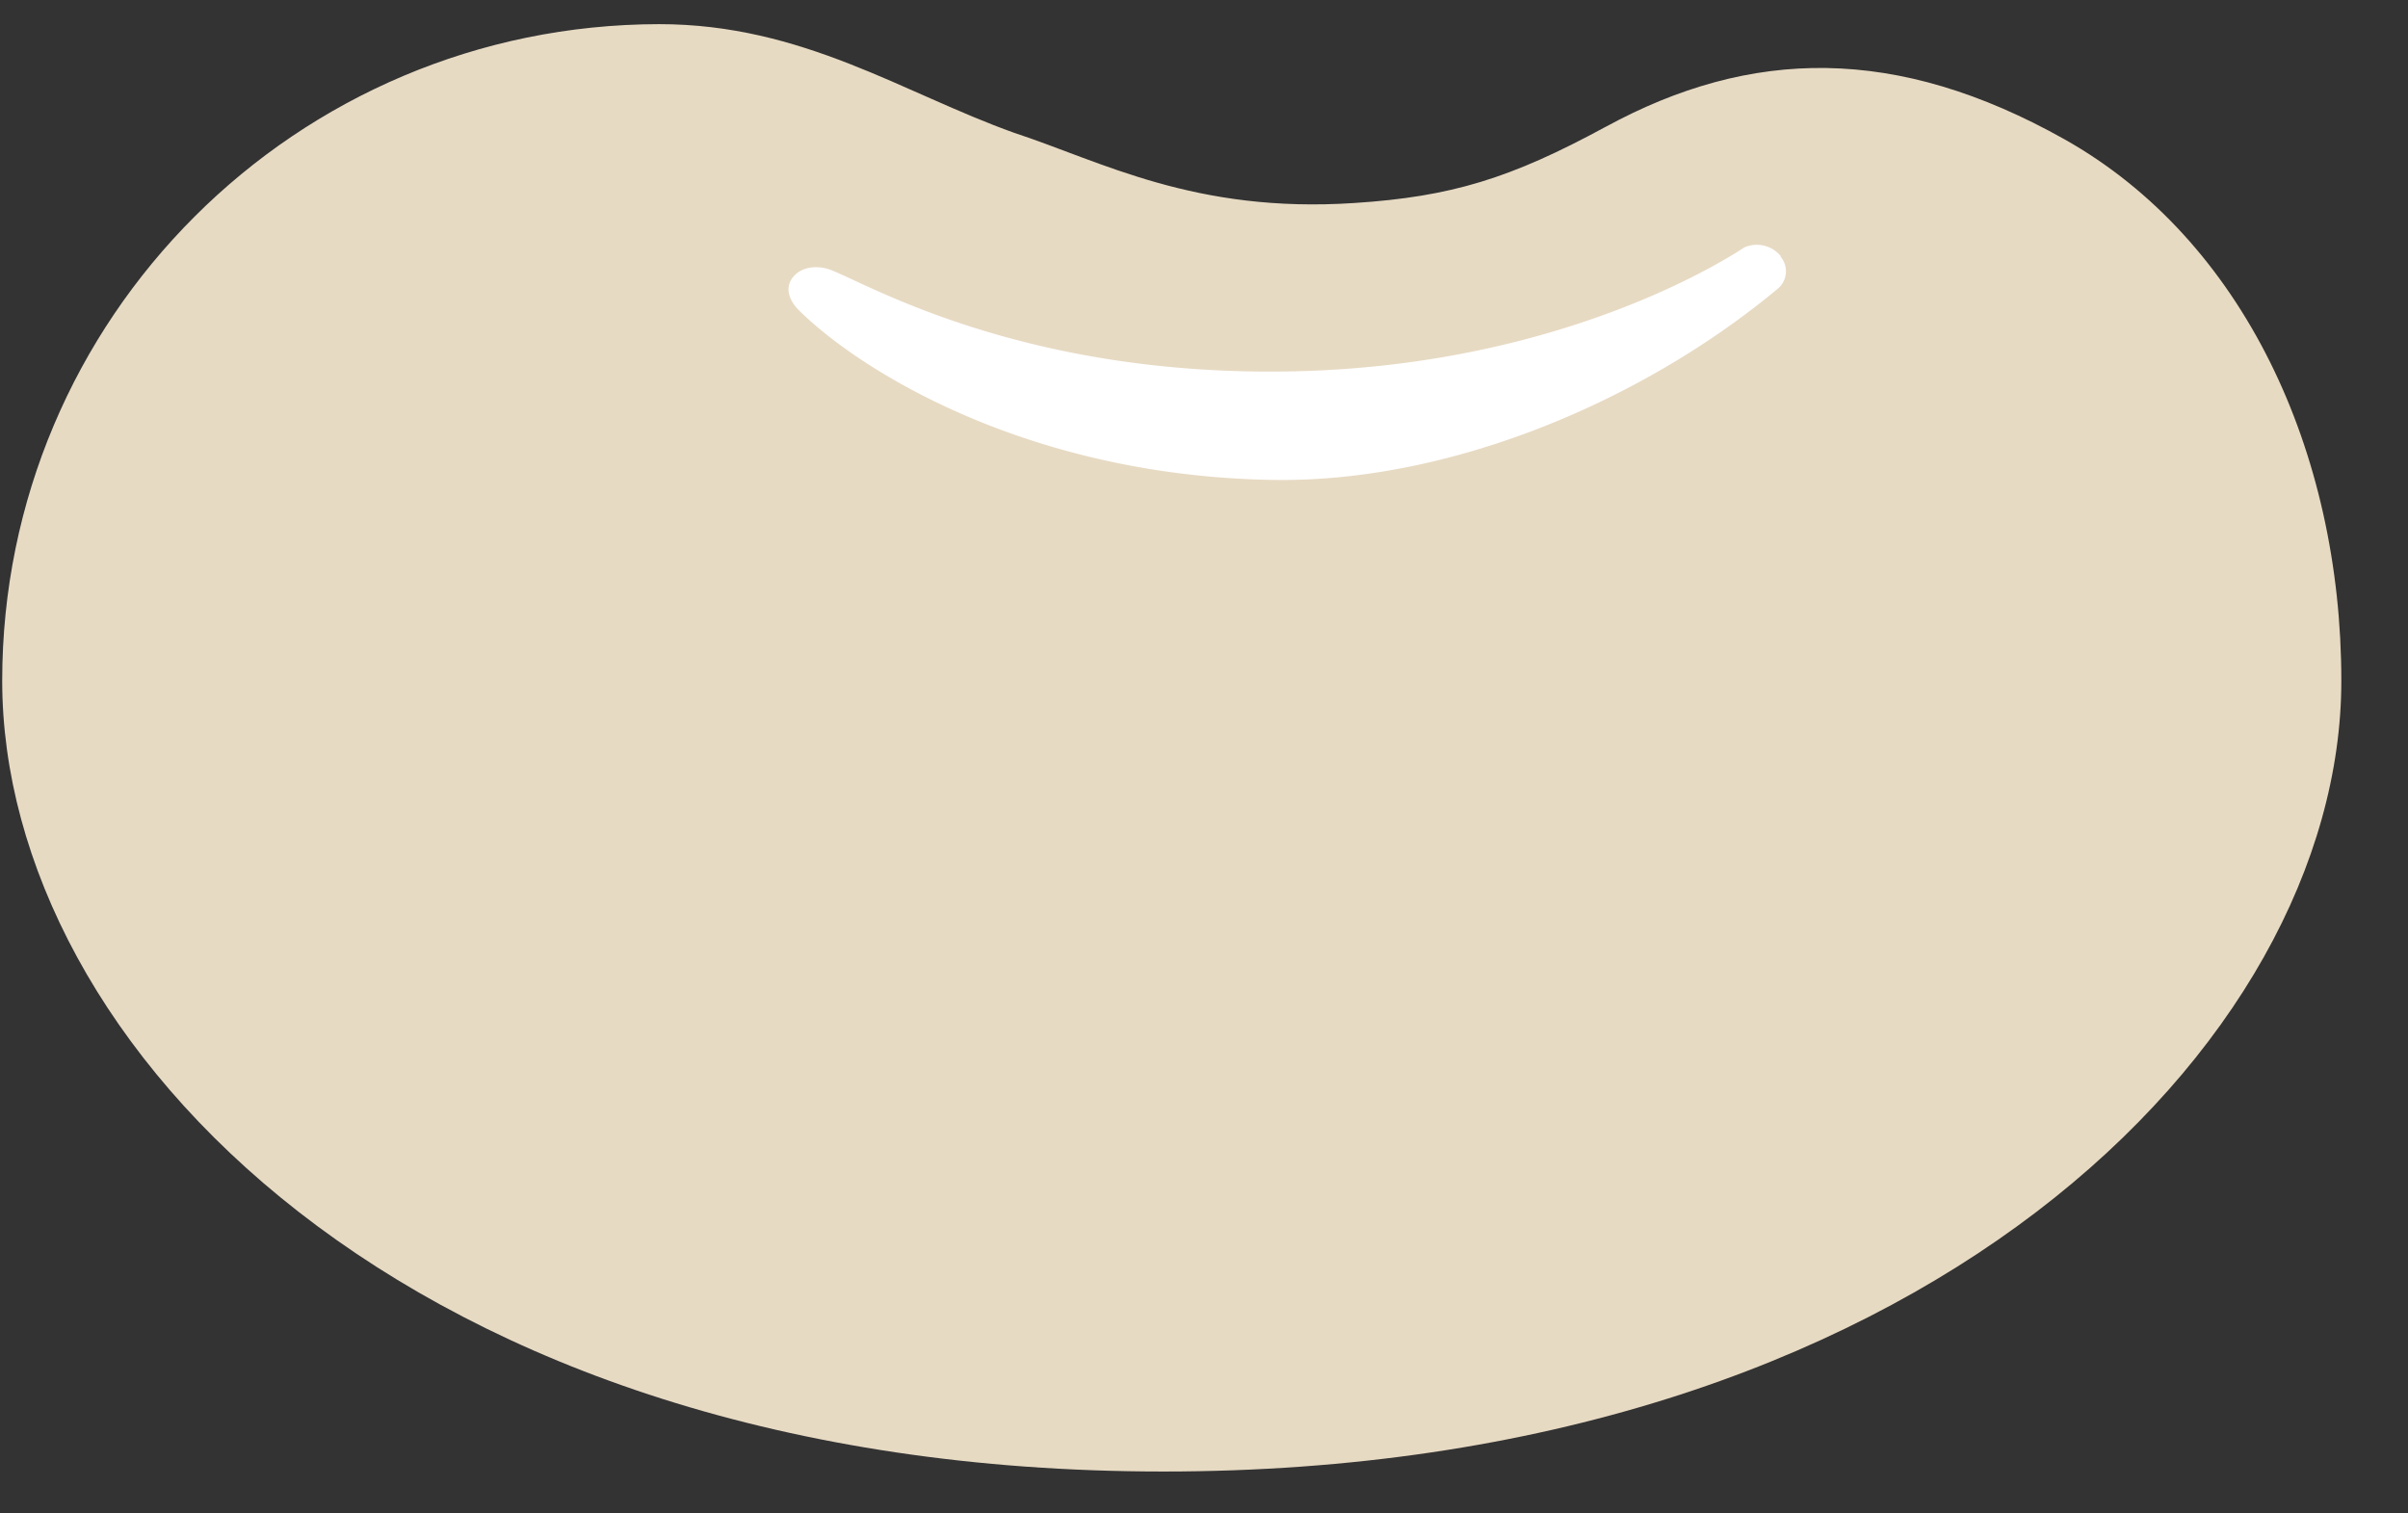 <svg width="35" height="22" fill="none" xmlns="http://www.w3.org/2000/svg"><rect width="100%" height="100%" fill="#333333" stroke="none"/><path d="M23.335 1.845c-1.375.747-2.241 1.015-3.65 1.106-2.32.154-3.677-.604-4.943-1.02-1.614-.576-3.073-1.58-5.16-1.58C4.302.357.032 4.627.032 9.896c0 5.268 5.872 11.495 16.877 11.495 11.004 0 17.122-6.227 17.122-11.495 0-3.336-1.43-6.409-4.02-7.869C27.566.653 25.45.693 23.336 1.845z" fill="#E7DAC3"/><path d="M25.881 3.72a.452.452 0 00-.524-.125c-.029.012-2.452 1.705-6.517 1.802-4.06.097-6.37-1.357-6.809-1.488-.199-.057-.41-.017-.518.137-.109.154-.034.336.108.473.872.86 3.296 2.389 6.848 2.457 2.606.052 5.422-1.157 7.367-2.776a.329.329 0 00.045-.468v-.011z" fill="#fff"/></svg>